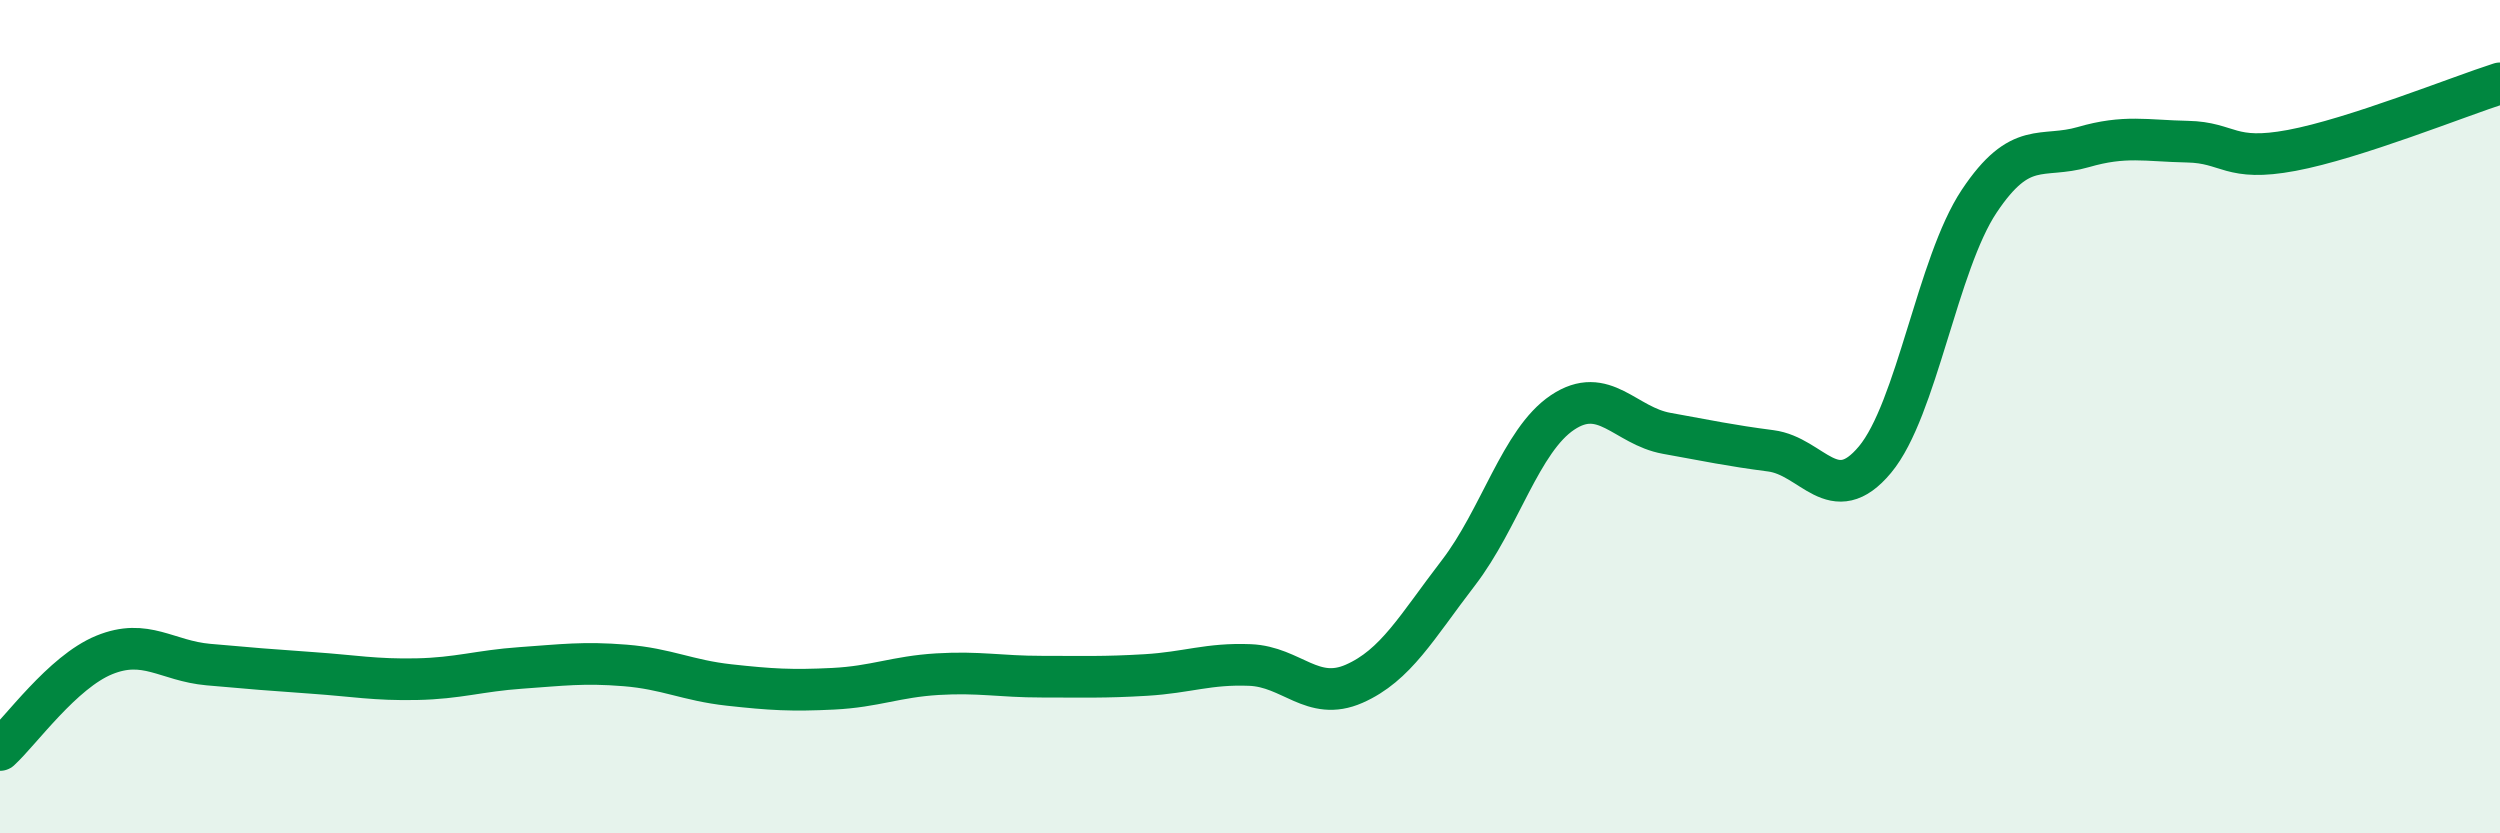 
    <svg width="60" height="20" viewBox="0 0 60 20" xmlns="http://www.w3.org/2000/svg">
      <path
        d="M 0,18 C 0.5,17.54 1.5,16.13 2.5,15.72 C 3.5,15.31 4,15.86 5,15.95 C 6,16.04 6.5,16.08 7.5,16.15 C 8.5,16.22 9,16.32 10,16.3 C 11,16.28 11.5,16.1 12.5,16.03 C 13.5,15.96 14,15.89 15,15.97 C 16,16.05 16.5,16.33 17.5,16.44 C 18.5,16.55 19,16.58 20,16.53 C 21,16.48 21.5,16.24 22.5,16.18 C 23.5,16.12 24,16.24 25,16.24 C 26,16.24 26.5,16.26 27.5,16.2 C 28.5,16.14 29,15.92 30,15.96 C 31,16 31.5,16.85 32.5,16.41 C 33.5,15.97 34,15.05 35,13.75 C 36,12.45 36.5,10.57 37.5,9.9 C 38.5,9.23 39,10.22 40,10.4 C 41,10.58 41.5,10.69 42.5,10.82 C 43.5,10.95 44,12.23 45,11.03 C 46,9.83 46.5,6.33 47.5,4.83 C 48.5,3.33 49,3.82 50,3.53 C 51,3.24 51.5,3.38 52.5,3.4 C 53.5,3.42 53.5,3.89 55,3.61 C 56.5,3.33 59,2.32 60,2L60 20L0 20Z"
        fill="#008740"
        opacity="0.1"
        stroke-linecap="round"
        stroke-linejoin="round"
      />
      <path
        d="M 0,18 C 0.5,17.54 1.5,16.13 2.5,15.72 C 3.5,15.31 4,15.86 5,15.95 C 6,16.04 6.5,16.08 7.5,16.15 C 8.5,16.22 9,16.32 10,16.3 C 11,16.28 11.5,16.1 12.5,16.03 C 13.5,15.96 14,15.89 15,15.97 C 16,16.05 16.5,16.33 17.5,16.44 C 18.5,16.55 19,16.58 20,16.53 C 21,16.48 21.5,16.24 22.5,16.18 C 23.5,16.12 24,16.24 25,16.24 C 26,16.24 26.5,16.26 27.5,16.2 C 28.5,16.14 29,15.92 30,15.96 C 31,16 31.5,16.85 32.5,16.41 C 33.5,15.97 34,15.05 35,13.75 C 36,12.45 36.5,10.57 37.5,9.9 C 38.5,9.23 39,10.22 40,10.4 C 41,10.58 41.5,10.69 42.5,10.82 C 43.5,10.95 44,12.23 45,11.03 C 46,9.83 46.5,6.33 47.5,4.83 C 48.5,3.33 49,3.82 50,3.53 C 51,3.24 51.5,3.38 52.5,3.4 C 53.5,3.42 53.5,3.89 55,3.61 C 56.5,3.33 59,2.32 60,2"
        stroke="#008740"
        stroke-width="1"
        fill="none"
        stroke-linecap="round"
        stroke-linejoin="round"
      />
    </svg>
  